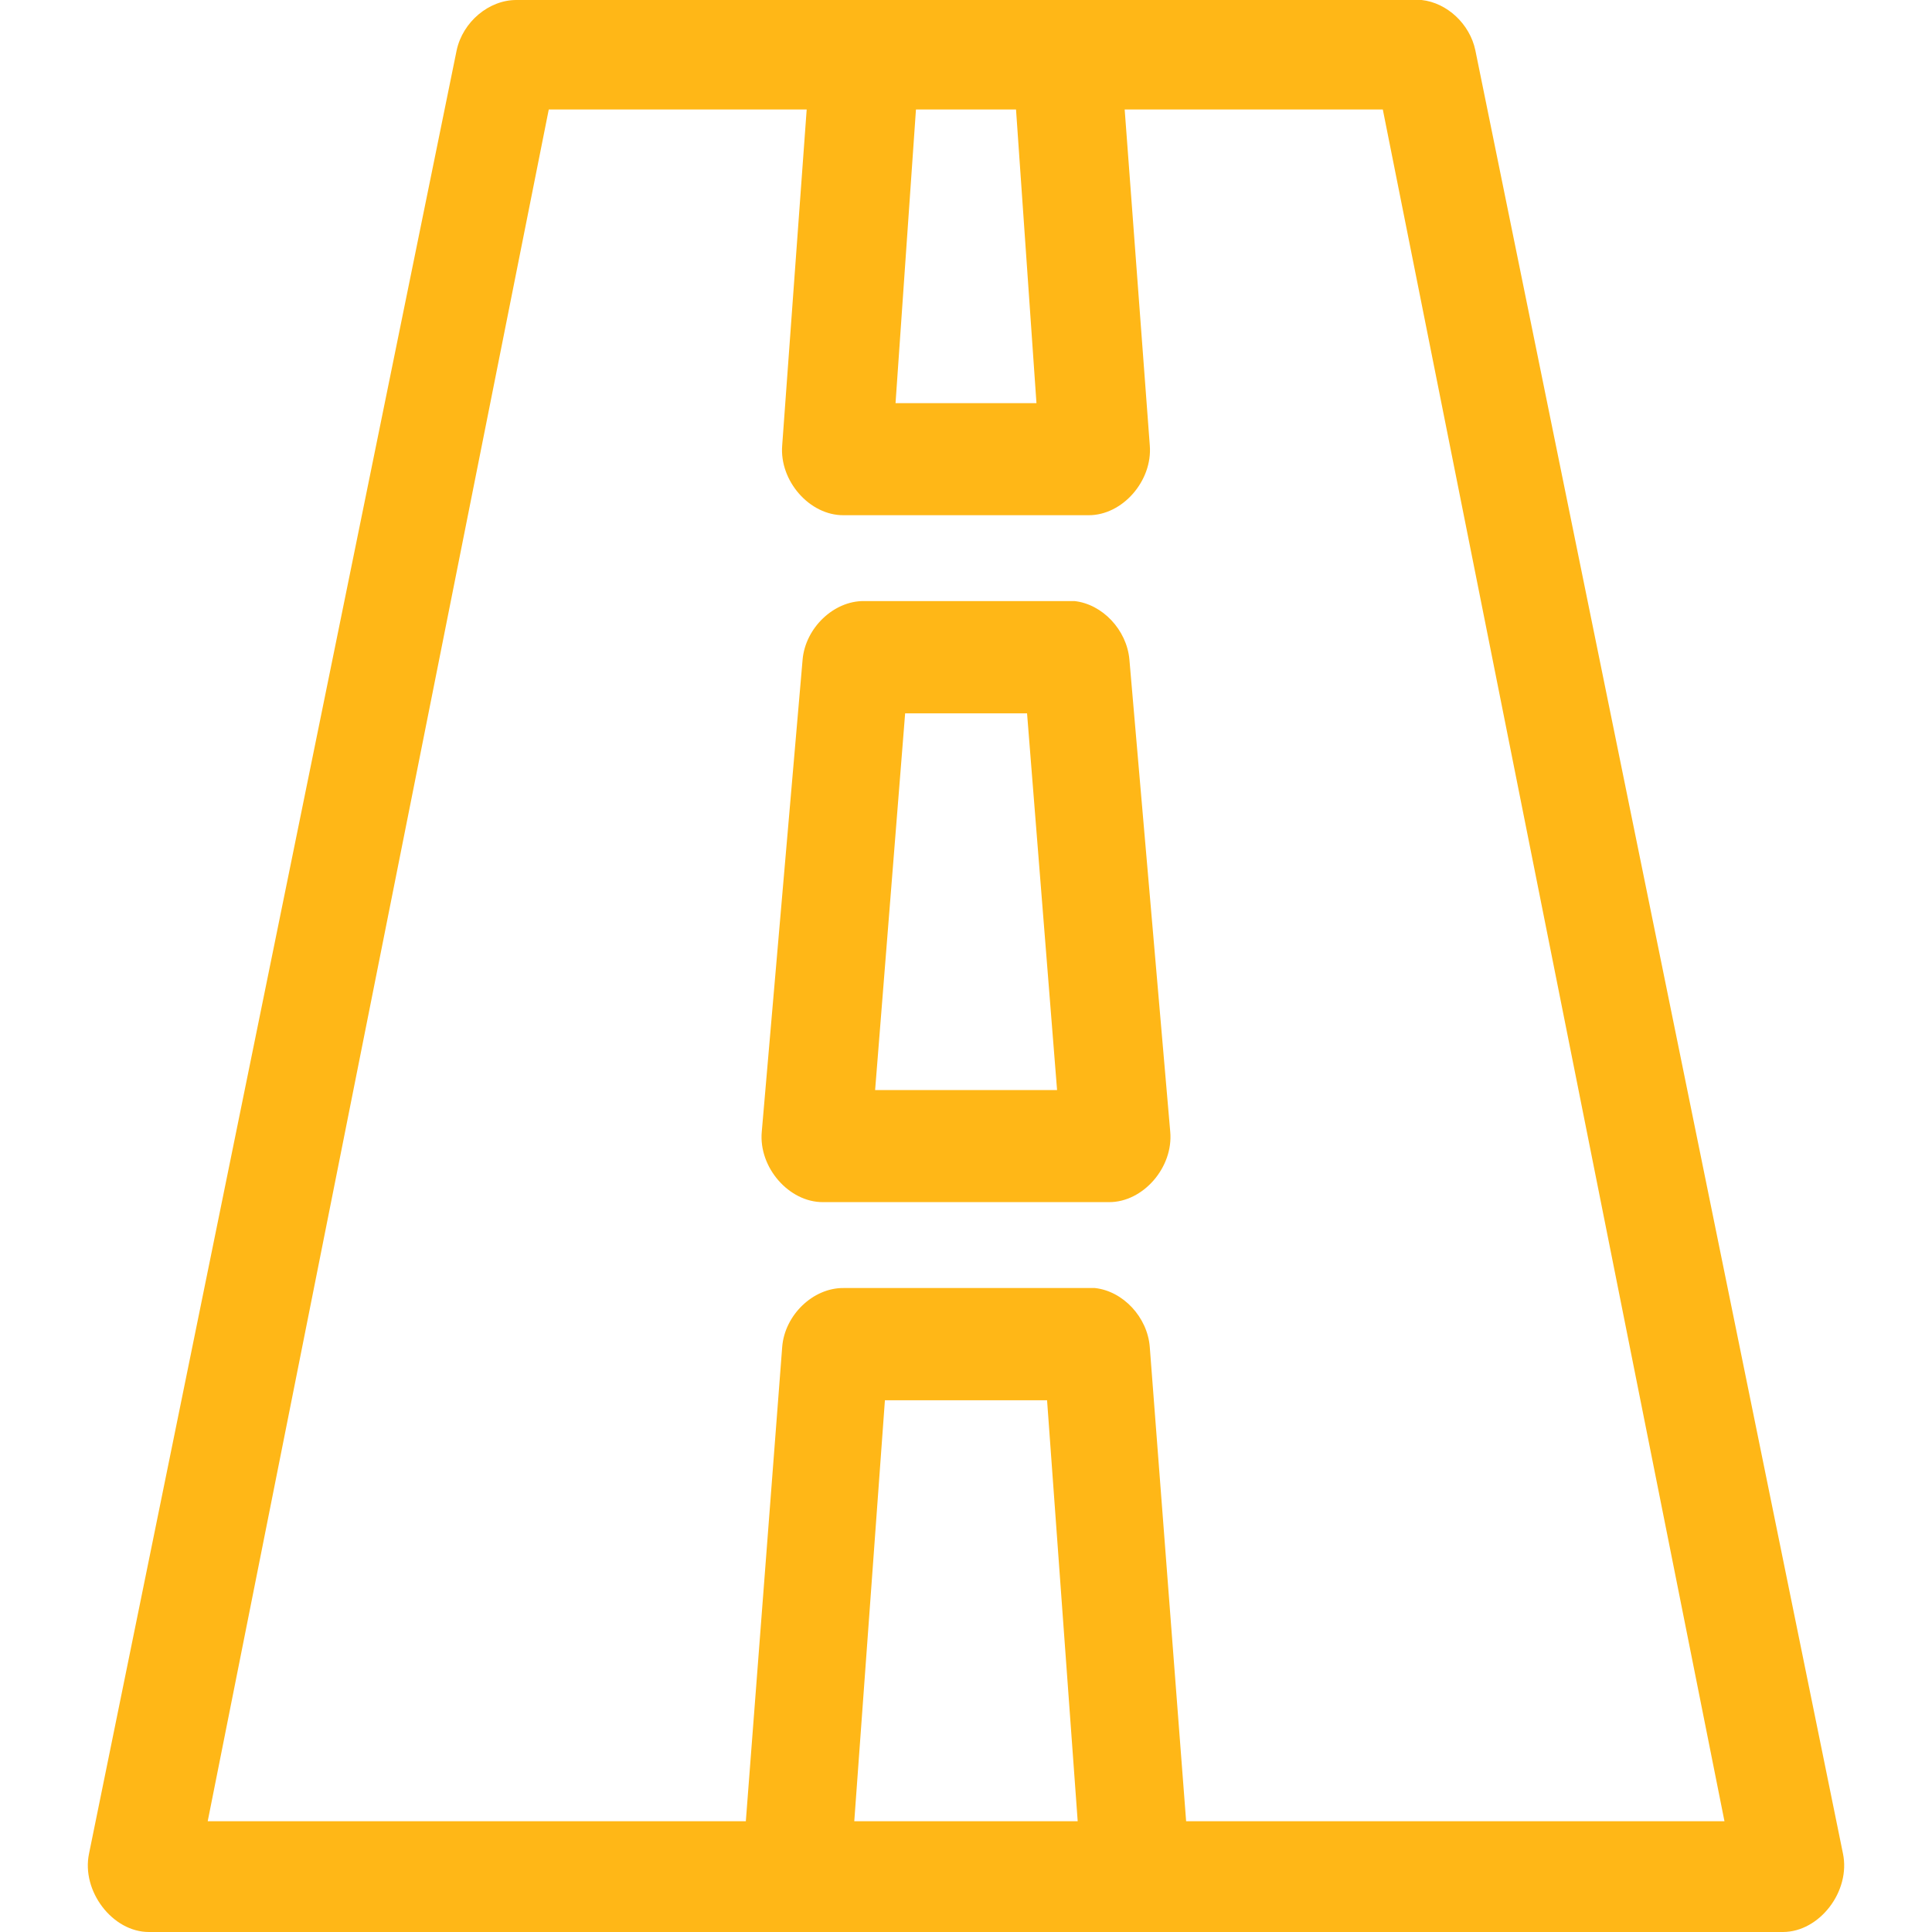 <?xml version="1.0" encoding="utf-8"?>
<!-- Generator: Adobe Illustrator 23.1.0, SVG Export Plug-In . SVG Version: 6.00 Build 0)  -->
<svg version="1.1" id="Vrstva_1" xmlns="http://www.w3.org/2000/svg" xmlns:xlink="http://www.w3.org/1999/xlink" x="0px" y="0px"
	 viewBox="0 0 1000 1000" style="enable-background:new 0 0 1000 1000;" xml:space="preserve">
<path fill="#ffb717" d="M735.83,0c13.21,1.44,24.95,12.44,27.8,26L953.9,959.33c4.12,19.45-12.05,40.67-31.08,40.67H77.18
	c-18.92,0.11-35.2-21.22-31.08-40.67L236.37,26c3.17-14.67,16.7-26.11,31.08-26C423.47,0,580.02,0,735.83,0z M715.74,56.67H582.13
	l13,173.89c1.48,18.33-14.16,36.22-31.71,36.11H436.57c-17.55,0.11-33.19-17.78-31.71-36.11l12.68-173.89H284.04l-176.53,886h278.53
	l18.82-245.44c1.27-16.55,15.96-30.67,31.71-30.55c43.23,0,87.21,0,130.12,0c14.59,1.55,27.27,15.11,28.43,30.55l18.82,245.44
	h278.64L715.74,56.67z M525.89,56.67H474.1l-10.57,152h72.94L525.89,56.67z M556.13,311.11c14.48,1.56,27.06,14.89,28.44,30.22
	l21.14,244.44c1.69,18.45-14.06,36.55-31.71,36.45H426c-17.65,0.11-33.4-18-31.71-36.45l21.14-244.44
	c1.48-16.33,16.07-30.33,31.71-30.22C483.3,311.11,520.29,311.11,556.13,311.11z M531.6,369.22H468.5l-15.54,195h94.18L531.6,369.22
	z M541.96,724.78h-83.93l-15.86,217.89h115.64L541.96,724.78z"/>
</svg>
